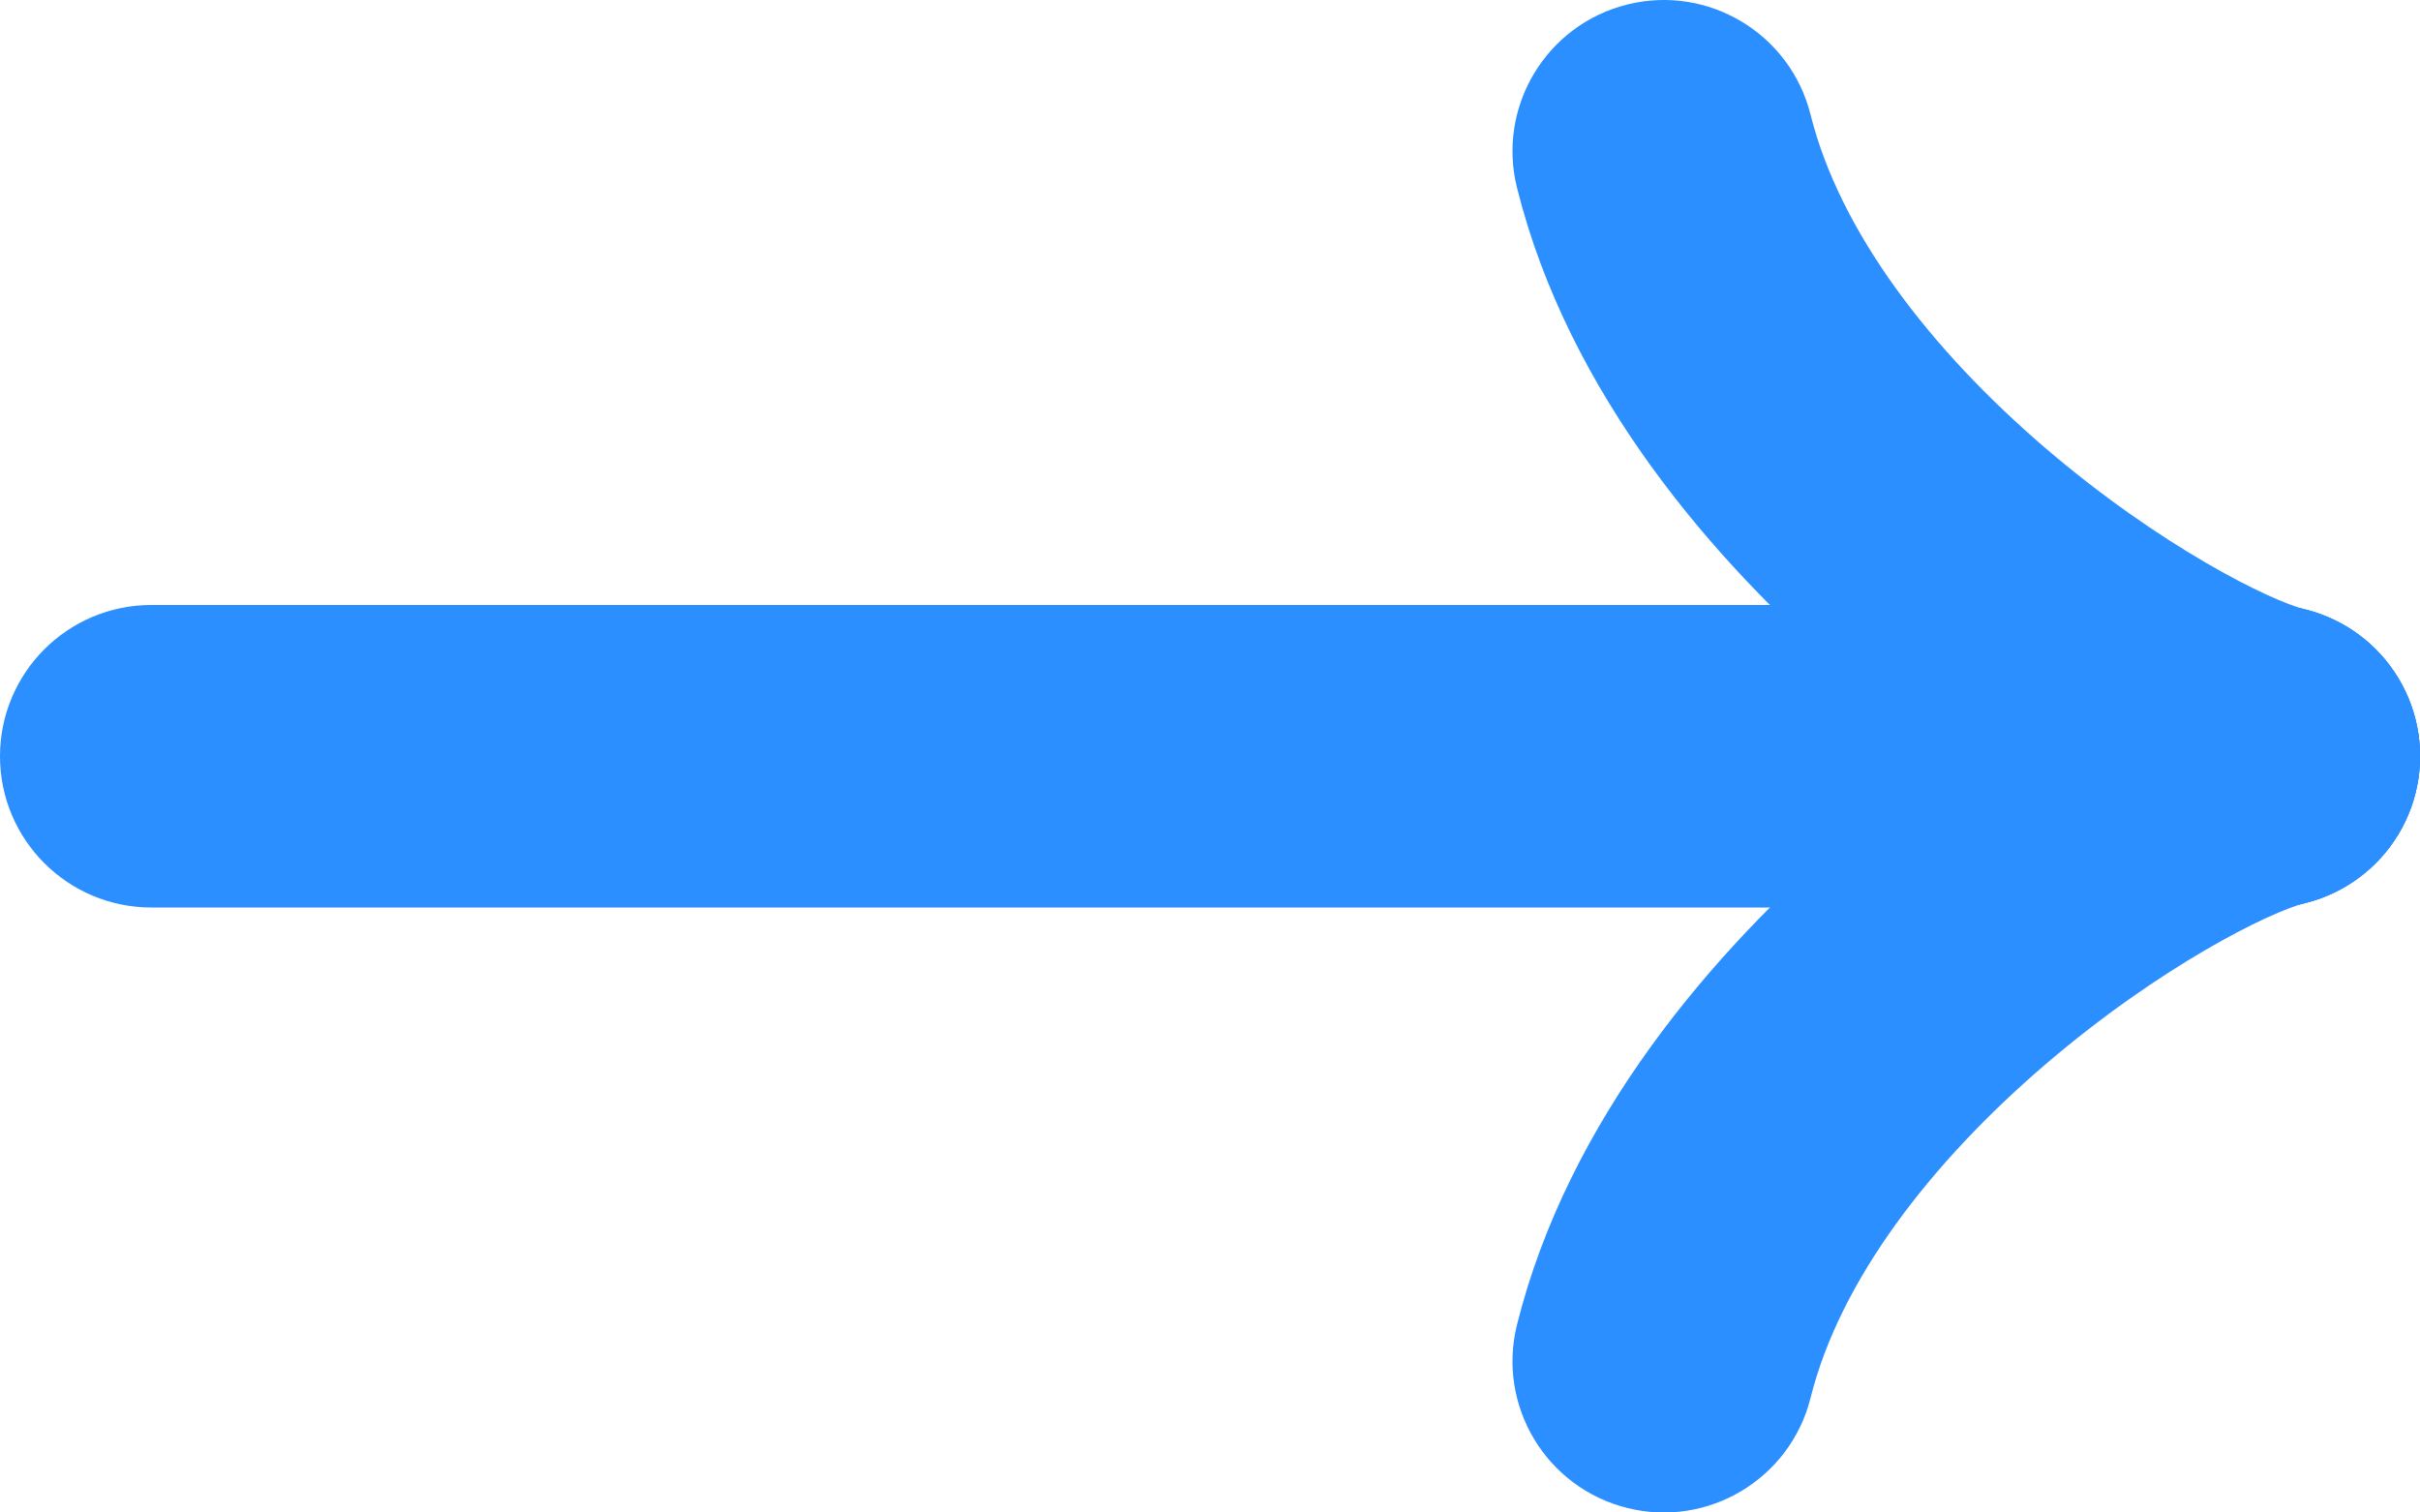 <svg width="24" height="15" viewBox="0 0 24 15" fill="none" xmlns="http://www.w3.org/2000/svg">
<path fill-rule="evenodd" clip-rule="evenodd" d="M16.137 0.045C16.94 -0.156 17.755 0.333 17.956 1.137C18.248 2.305 19.152 3.471 20.277 4.437C21.422 5.419 22.514 5.958 22.864 6.045C23.668 6.246 24.157 7.06 23.956 7.864C23.755 8.668 22.94 9.156 22.137 8.956C21.153 8.71 19.646 7.848 18.323 6.714C16.982 5.563 15.553 3.896 15.045 1.864C14.844 1.06 15.333 0.246 16.137 0.045Z" fill="#2C8FFF"/>
<path fill-rule="evenodd" clip-rule="evenodd" d="M16.137 14.955C16.94 15.156 17.755 14.667 17.956 13.863C18.248 12.695 19.152 11.529 20.277 10.563C21.422 9.581 22.514 9.042 22.864 8.955C23.668 8.754 24.157 7.94 23.956 7.136C23.755 6.332 22.94 5.844 22.137 6.044C21.153 6.29 19.646 7.152 18.323 8.286C16.982 9.437 15.553 11.104 15.045 13.136C14.844 13.94 15.333 14.754 16.137 14.955Z" fill="#2C8FFF"/>
<path fill-rule="evenodd" clip-rule="evenodd" d="M0 7.5C0 6.672 0.672 6 1.5 6L22.5 6C23.328 6 24 6.672 24 7.5C24 8.328 23.328 9 22.5 9L1.5 9C0.672 9 0 8.328 0 7.5Z" fill="#2C8FFF"/>
</svg>
